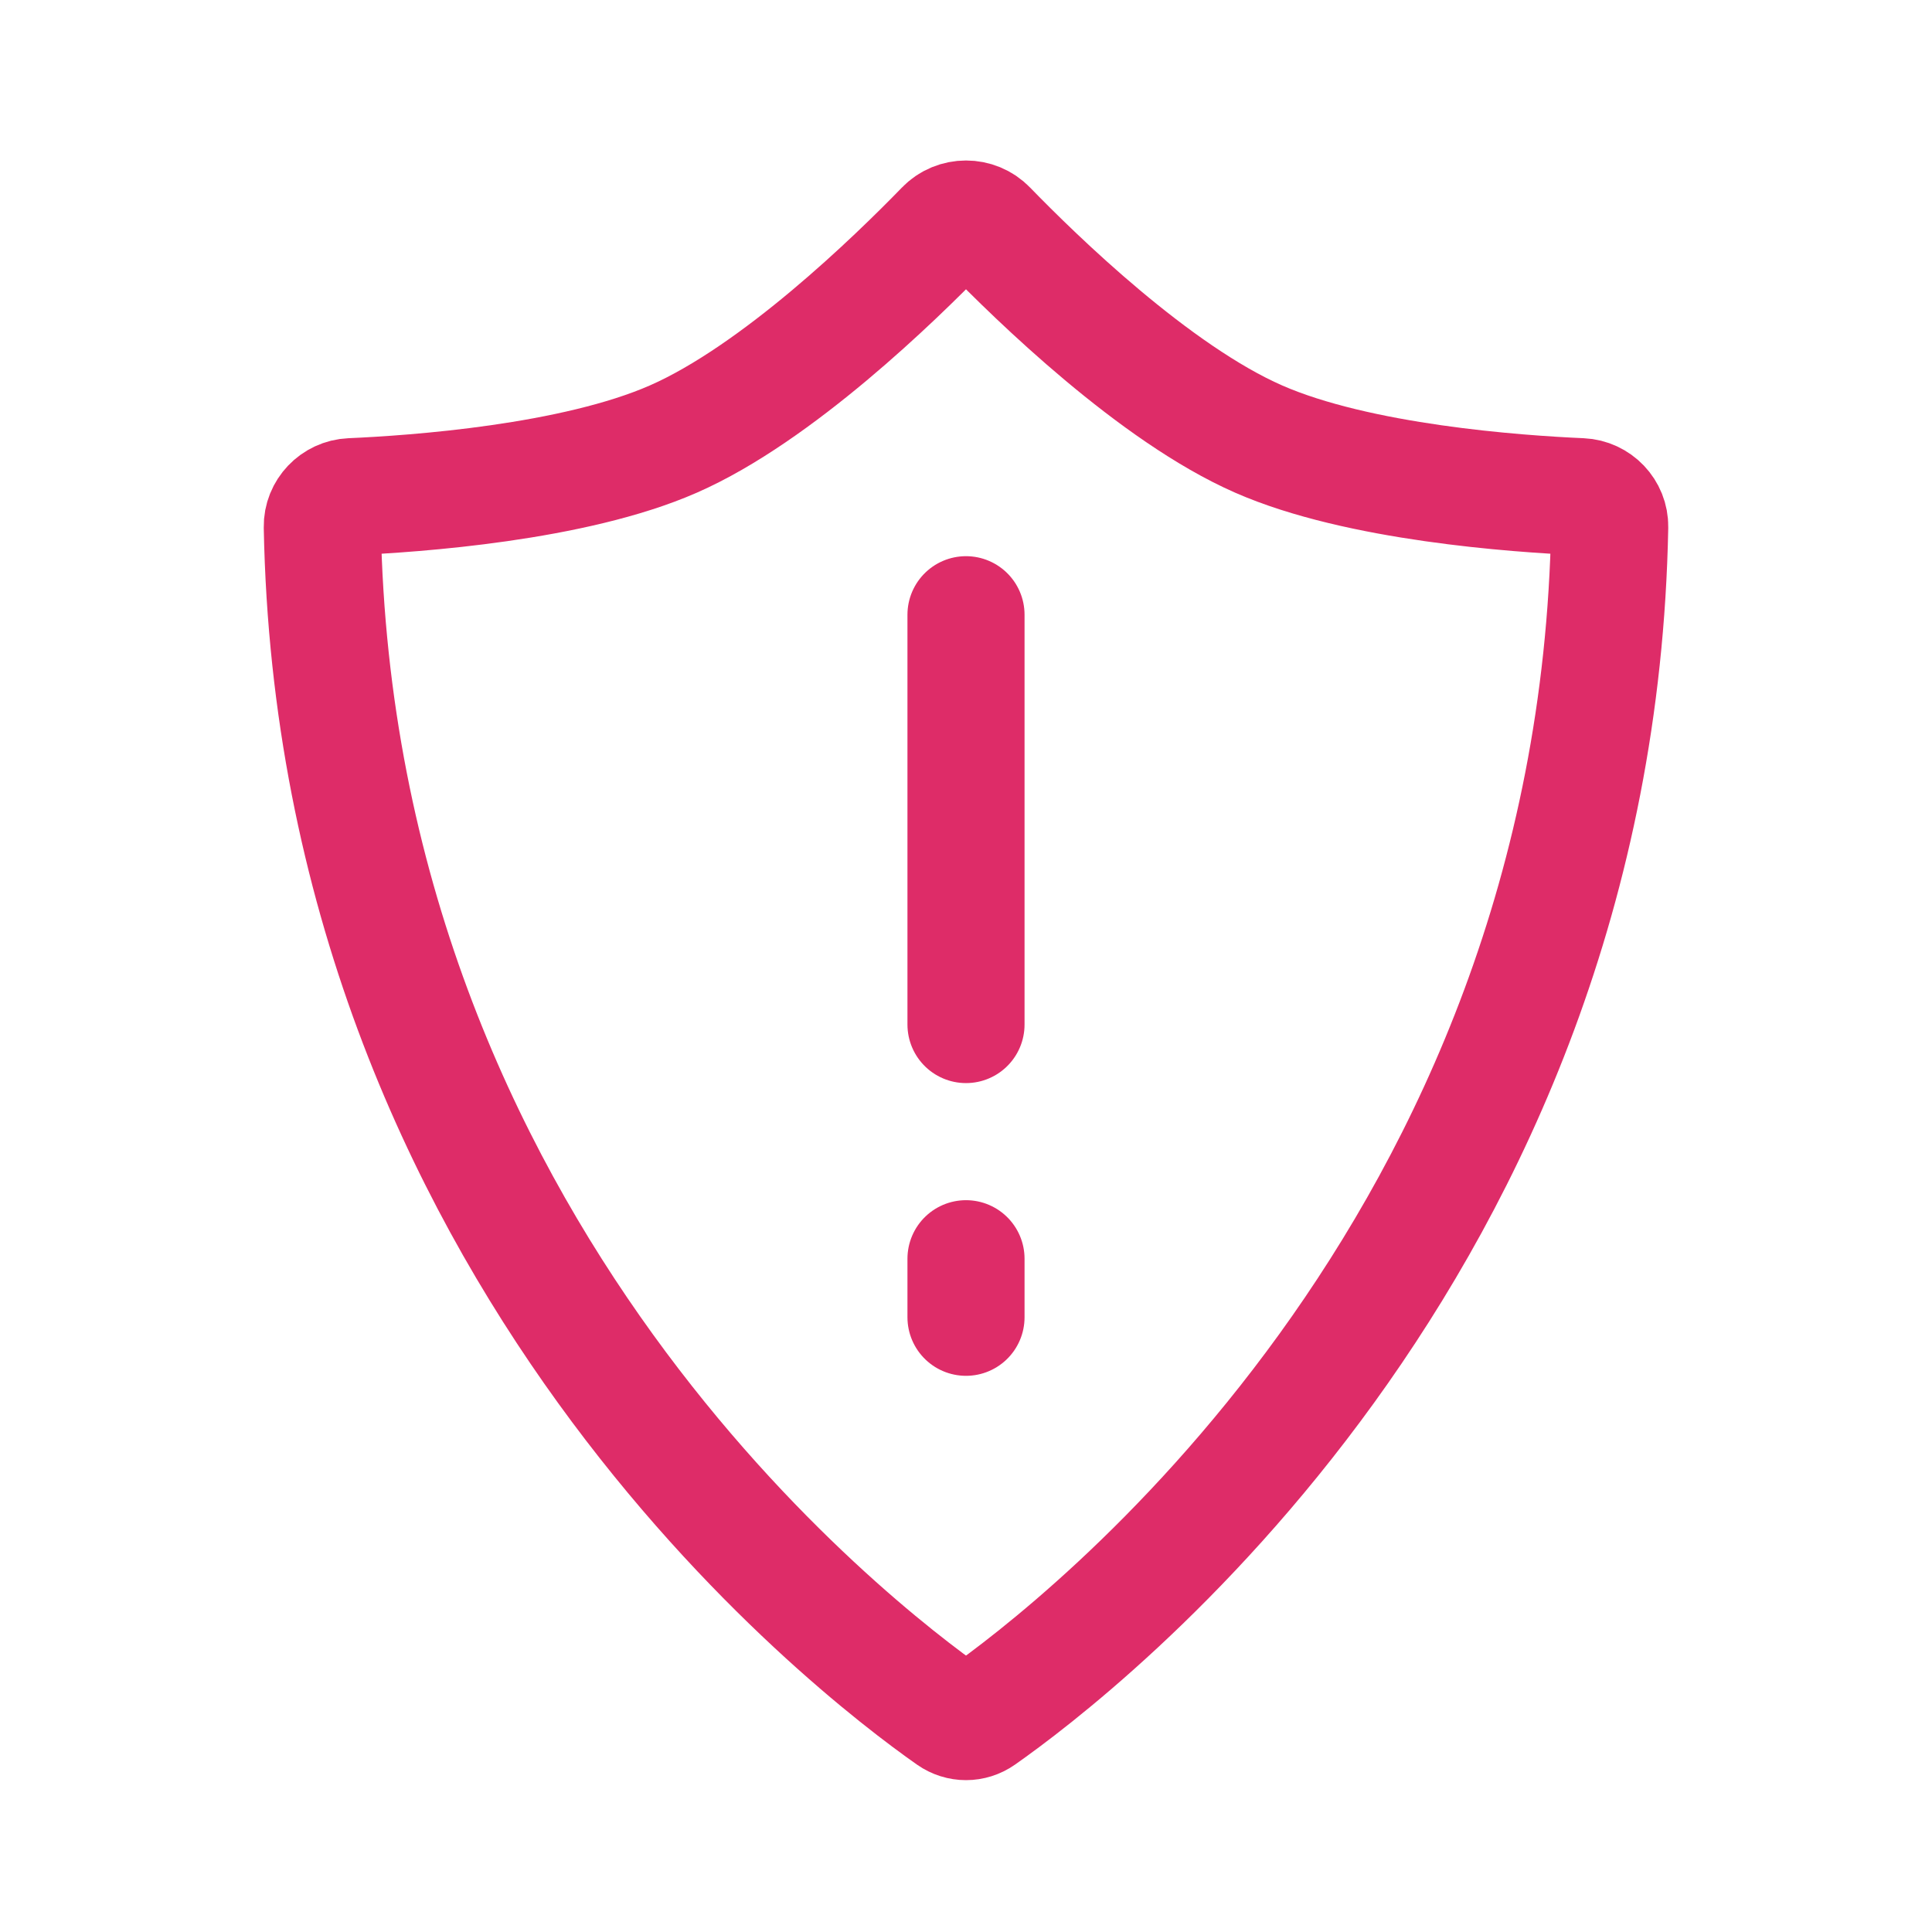 <svg width="33" height="33" viewBox="0 0 33 33" fill="none" xmlns="http://www.w3.org/2000/svg">
<path d="M16.5 17.5V10.5M16.5 22.5V21.5M11.5 7.5C13.273 6.723 15.297 4.751 16.122 3.901C16.327 3.688 16.673 3.688 16.878 3.901C17.703 4.751 19.727 6.723 21.5 7.5C23.199 8.245 25.903 8.436 27.006 8.484C27.28 8.496 27.5 8.725 27.495 8.999C27.263 21.395 18.408 28.169 16.762 29.323C16.603 29.434 16.397 29.434 16.238 29.323C14.592 28.169 5.737 21.395 5.505 8.999C5.5 8.725 5.72 8.496 5.994 8.484C7.097 8.436 9.801 8.245 11.5 7.5Z" stroke="#DE2C68" stroke-width="2" stroke-linecap="round"/>
</svg>
